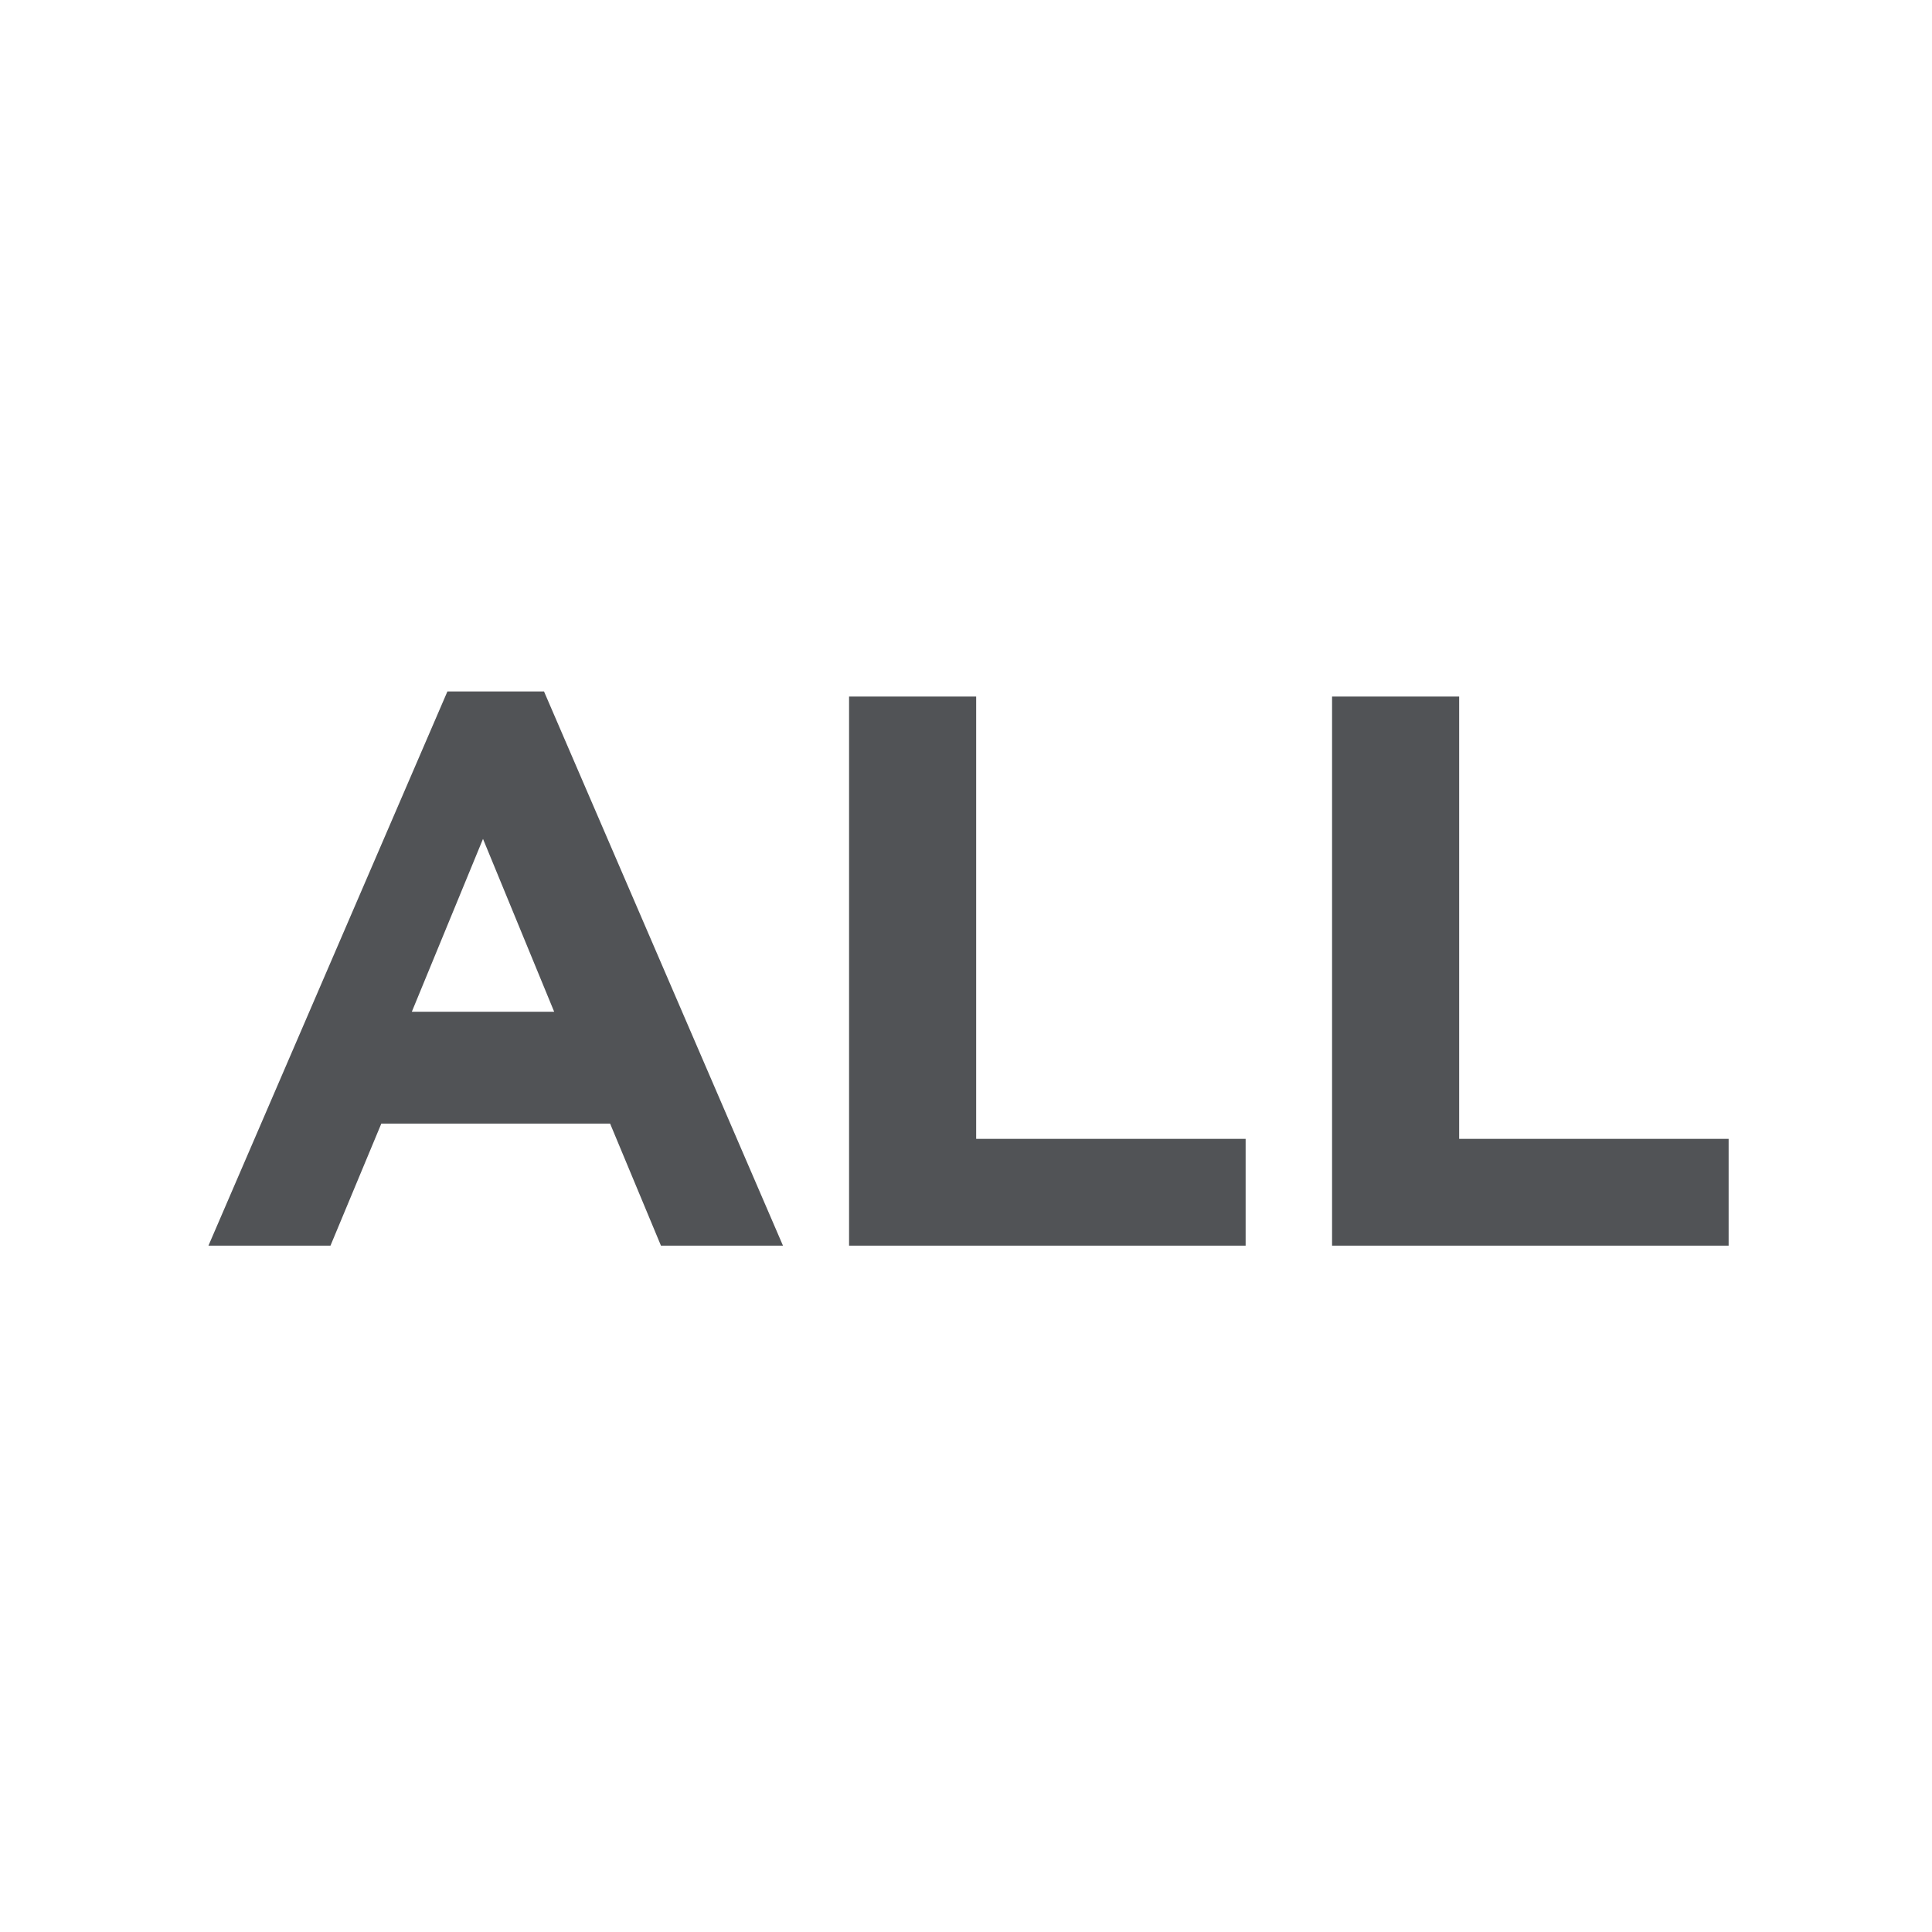 <?xml version="1.0" encoding="UTF-8"?>
<svg id="_レイヤー_1" xmlns="http://www.w3.org/2000/svg" version="1.1" viewBox="0 0 38 38">
  <!-- Generator: Adobe Illustrator 29.3.1, SVG Export Plug-In . SVG Version: 2.1.0 Build 151)  -->
  <defs>
    <style>
      .st0 {
        fill: #515356;
      }
    </style>
  </defs>
  <path class="st0" d="M8.5,13.6h2.2l4.7,10.9h-2.4l-1-2.4h-4.5l-1,2.4h-2.4l4.7-10.9h-.1ZM10.9,19.9l-1.4-3.4-1.4,3.4h2.9Z"/>
  <path class="st0" d="M16.9,13.7h2.3v8.7h5.3v2.1h-7.8v-10.8h.1Z"/>
  <path class="st0" d="M26.4,13.7h2.3v8.7h5.3v2.1h-7.8v-10.8h.1Z"/>
</svg>